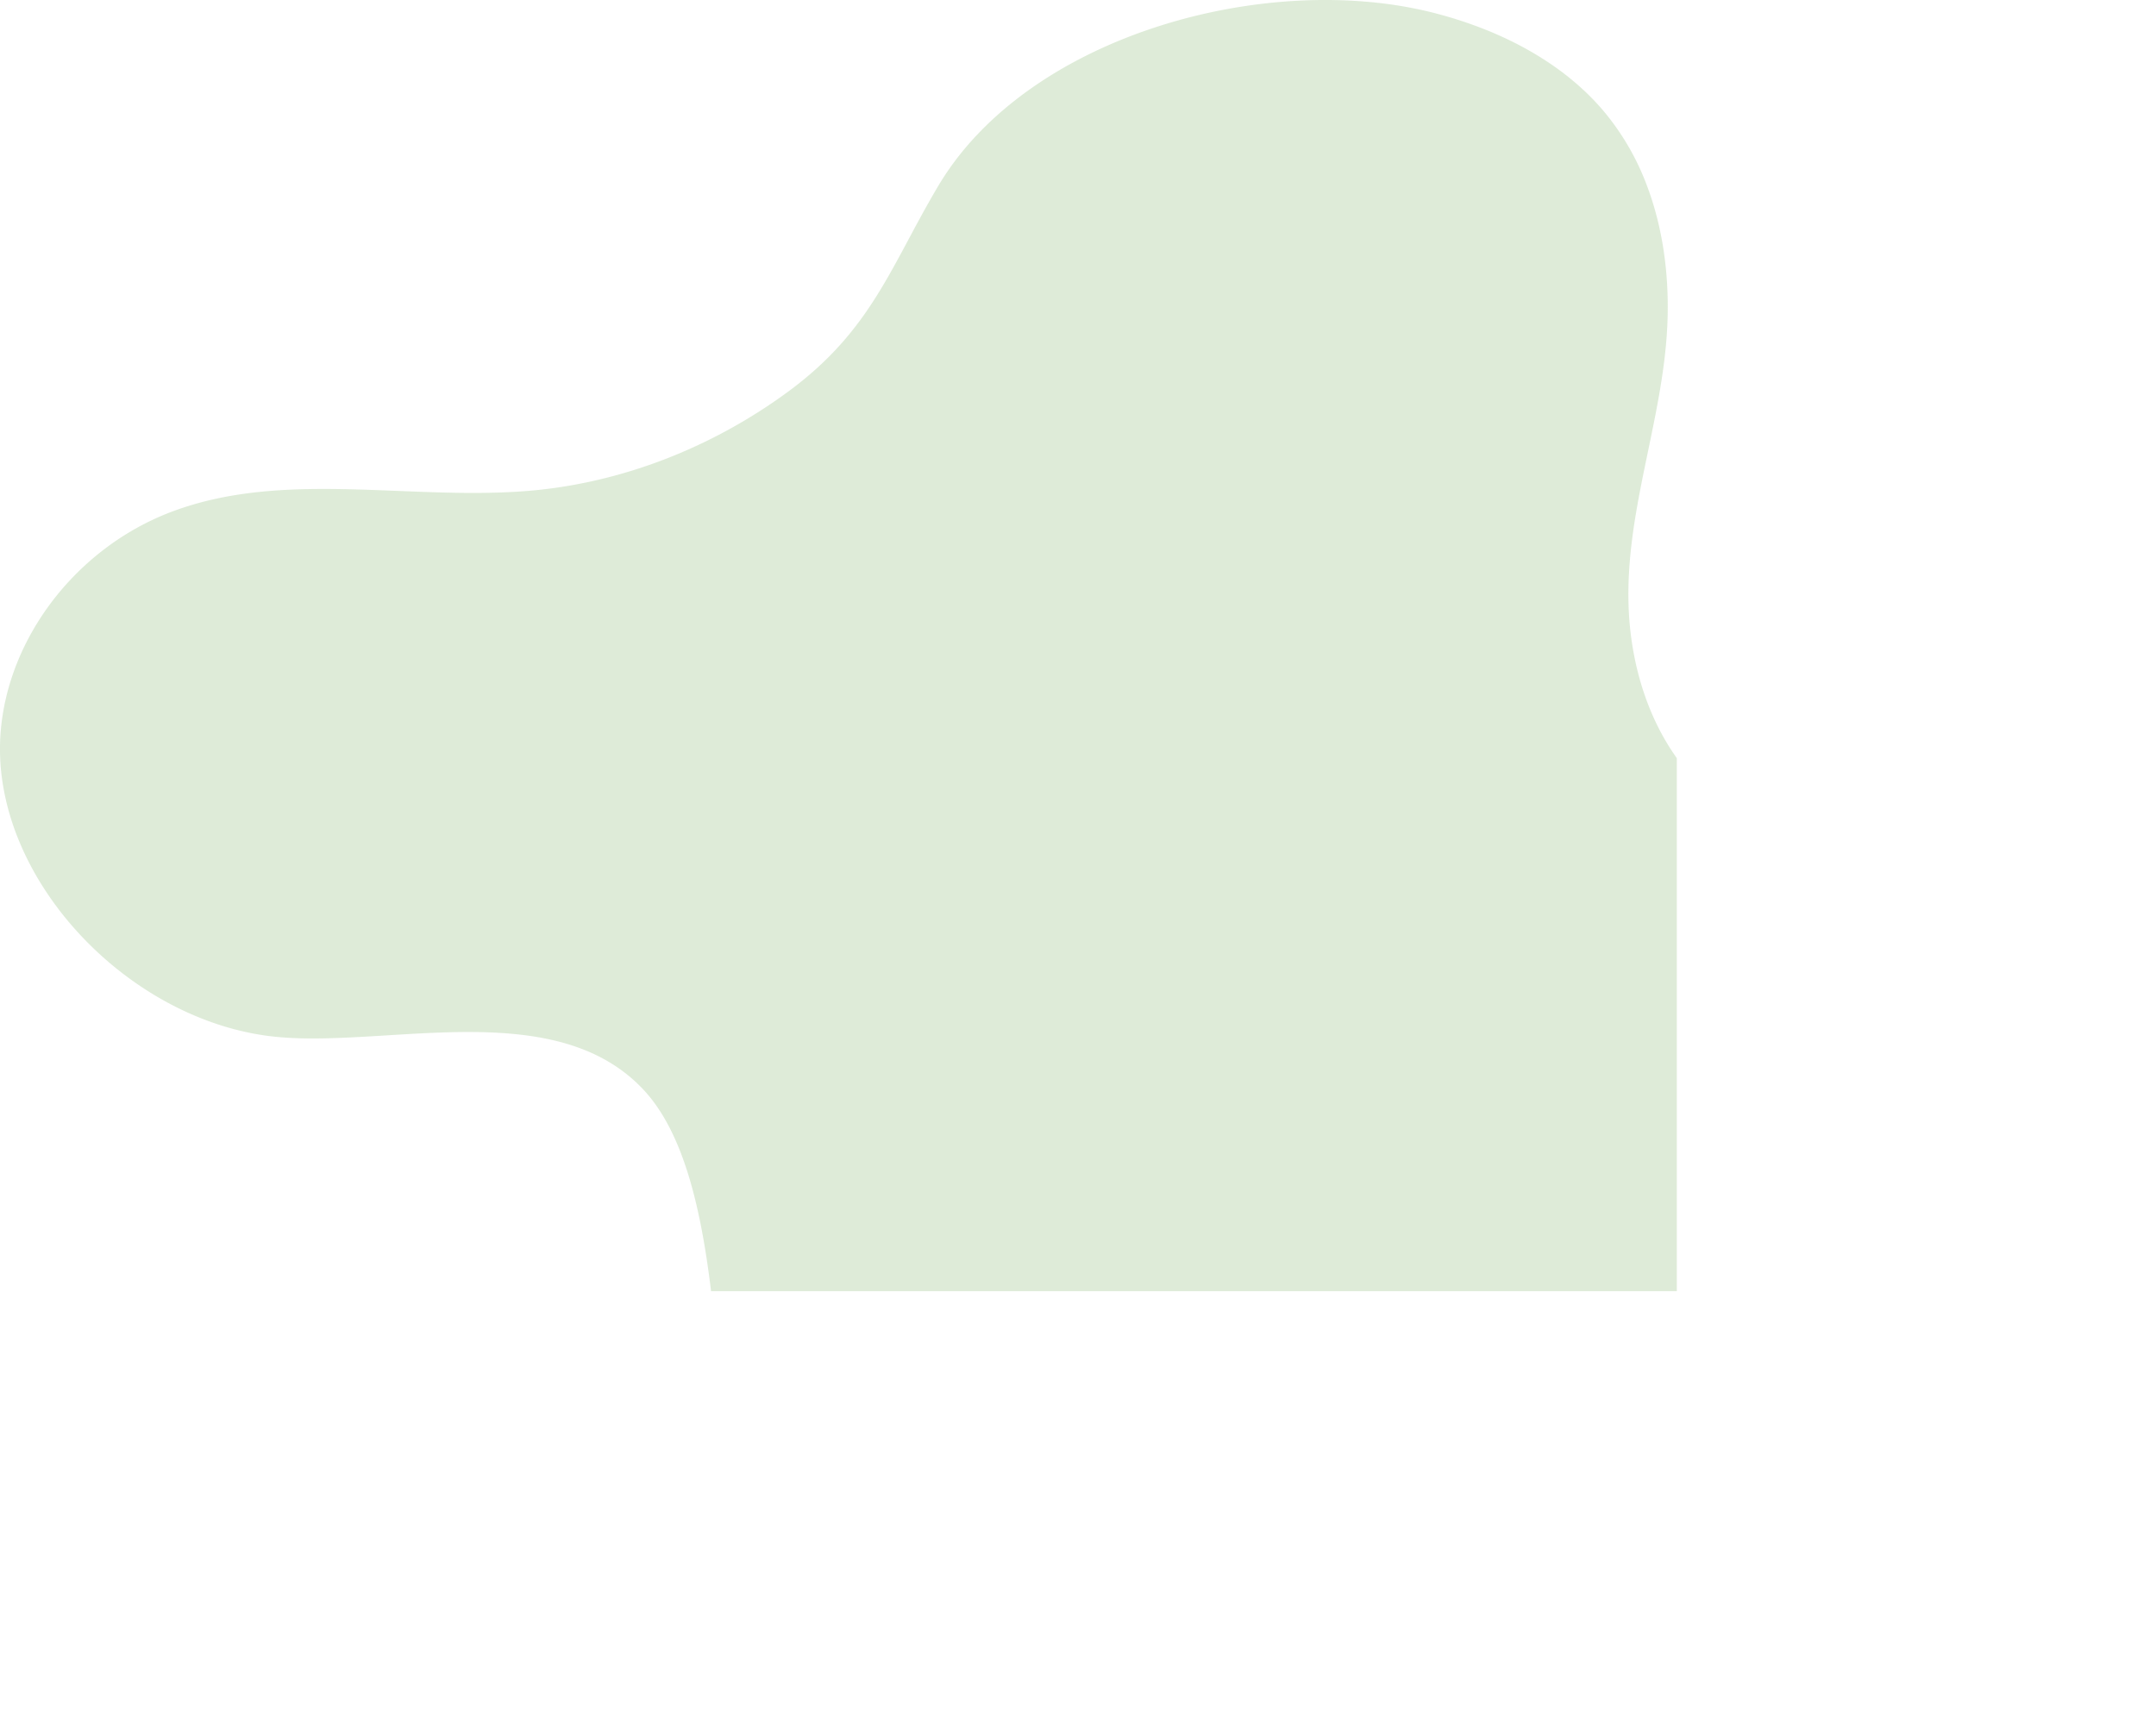 <svg xmlns="http://www.w3.org/2000/svg" xmlns:xlink="http://www.w3.org/1999/xlink" viewBox="0 0 1021.82 811.85"><defs><style>.cls-1{fill:none;}.cls-2{isolation:isolate;}.cls-3{opacity:0.8;mix-blend-mode:multiply;}.cls-4{clip-path:url(#clip-path);}.cls-5{fill:#adce9f;opacity:0.5;}</style><clipPath id="clip-path" transform="translate(-22.46 -98.26)"><rect class="cls-1" width="817.18" height="710.1" transform="translate(817.18 710.1) rotate(180)"/></clipPath></defs><g class="cls-2"><g id="Layer_2" data-name="Layer 2"><g id="Layer_1-2" data-name="Layer 1"><g class="cls-3"><g class="cls-4"><path class="cls-5" d="M803.05,186.33c7.49,19.83,10.34,41.51,9.75,62.69-1.31,46.82-20.6,91.27-18.41,138.36C796,422,809.45,457.56,838.07,479c22.51,16.87,51.6,23.28,77.86,34.32,95.25,40.06,149.56,150.93,120.51,246-12.16,39.81-43.77,89-83.84,108.11-31.93,15.21-71,16.24-103.52,2.74-41.4-17.17-70.79-55.43-113.91-68.36-43.4-13-88.63,1.74-124,26.63-29.11,20.47-54.3,46-85.49,63.53s-71.78,25.8-103.15,9c-36.34-19.5-46.79-63.56-53.69-102.59-8.71-49.32-5.06-145-41.45-183.79-41.86-44.65-120.86-19.8-174-25C83.14,582.67,17.93,513.83,22.7,446.09c3.21-45.53,36-88.22,80.92-105.25,52.51-19.92,111.68-5.51,168-9.87,45.24-3.5,88.66-20.85,124.45-47.18,39.64-29.18,48.59-59.61,71.1-97.47,42.62-71.68,156-102.19,235-81.91,30.78,7.89,60.26,22.87,80.19,46.34A120.51,120.51,0,0,1,803.05,186.33Z" transform="translate(-22.46 -98.26)"/></g></g></g></g></g></svg>